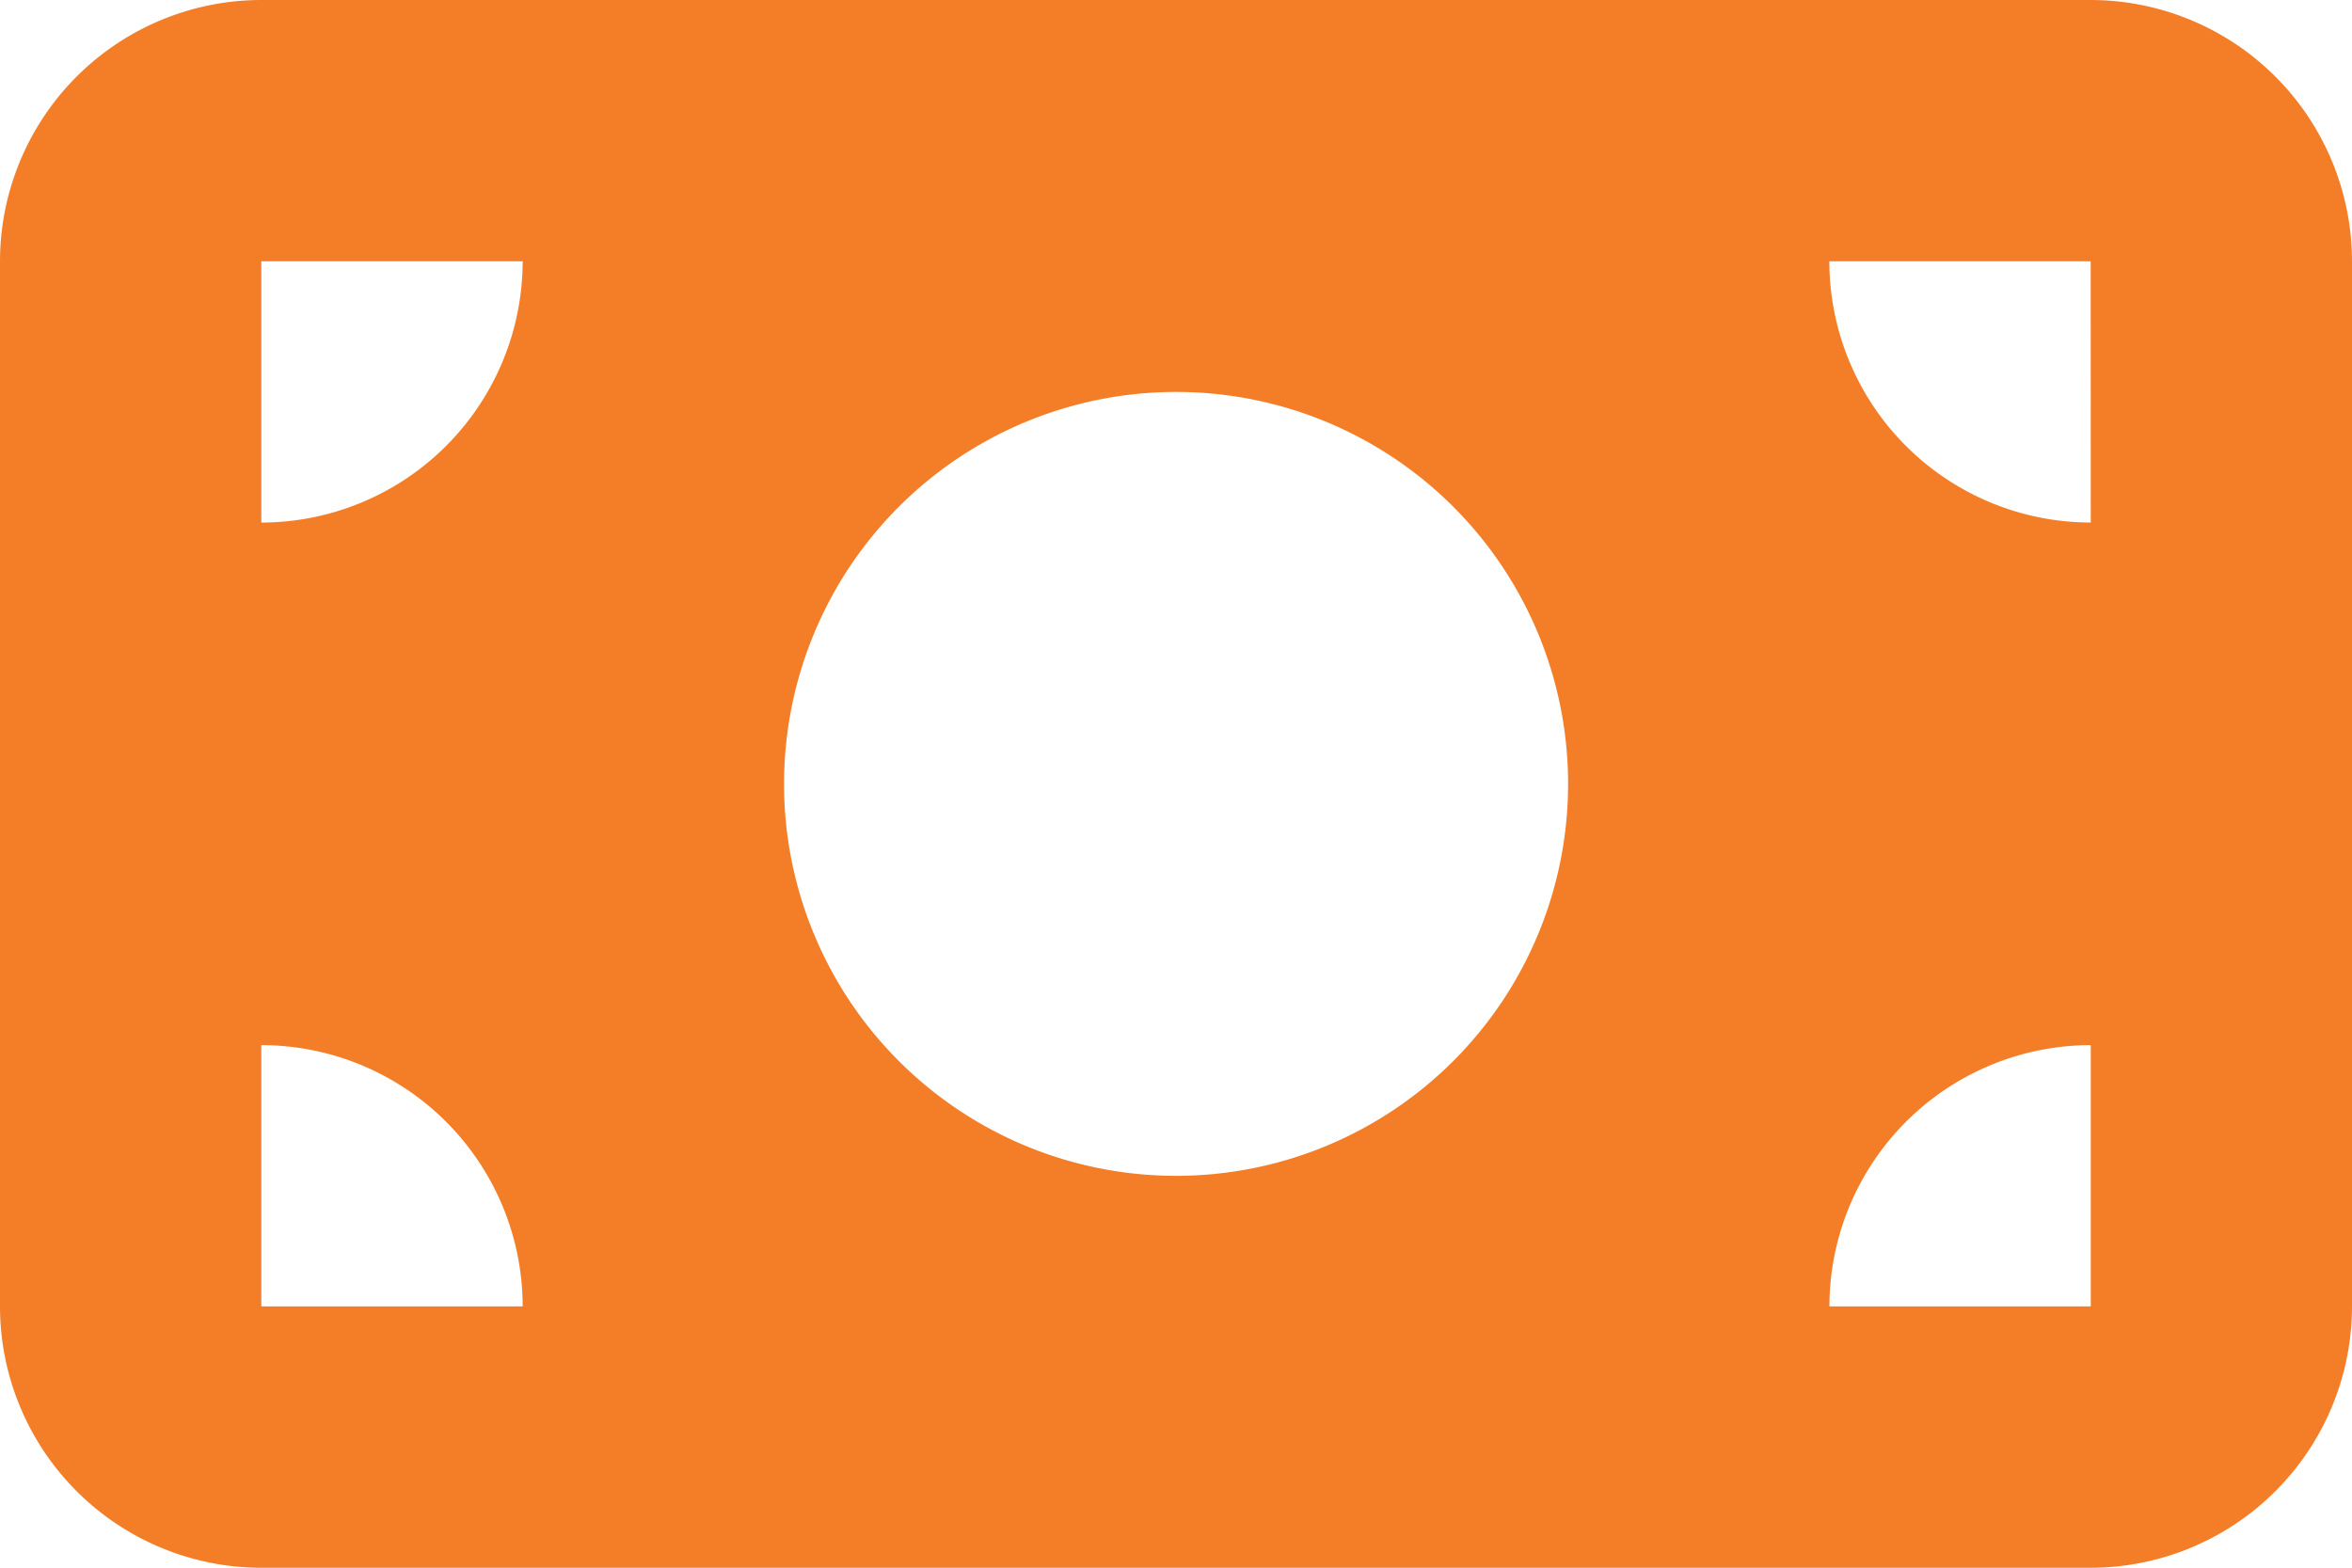 <svg xmlns="http://www.w3.org/2000/svg" width="99.594" height="66.396" viewBox="0 0 99.594 66.396">
  <path id="payment" d="M11.066,64A11.076,11.076,0,0,0,0,75.066V119.33A11.076,11.076,0,0,0,11.066,130.4H88.528A11.076,11.076,0,0,0,99.594,119.33V75.066A11.076,11.076,0,0,0,88.528,64Zm11.066,55.33H11.066V108.264A11.076,11.076,0,0,1,22.132,119.33Zm-11.066-33.2V75.066H22.132A11.076,11.076,0,0,1,11.066,86.132Zm66.4,33.2a11.076,11.076,0,0,1,11.066-11.066V119.33Zm11.066-33.2A11.076,11.076,0,0,1,77.462,75.066H88.528ZM49.8,80.6A16.6,16.6,0,1,1,33.2,97.2,16.6,16.6,0,0,1,49.8,80.6Z" transform="translate(0 -64)" fill="#f47e28"/>
</svg>
